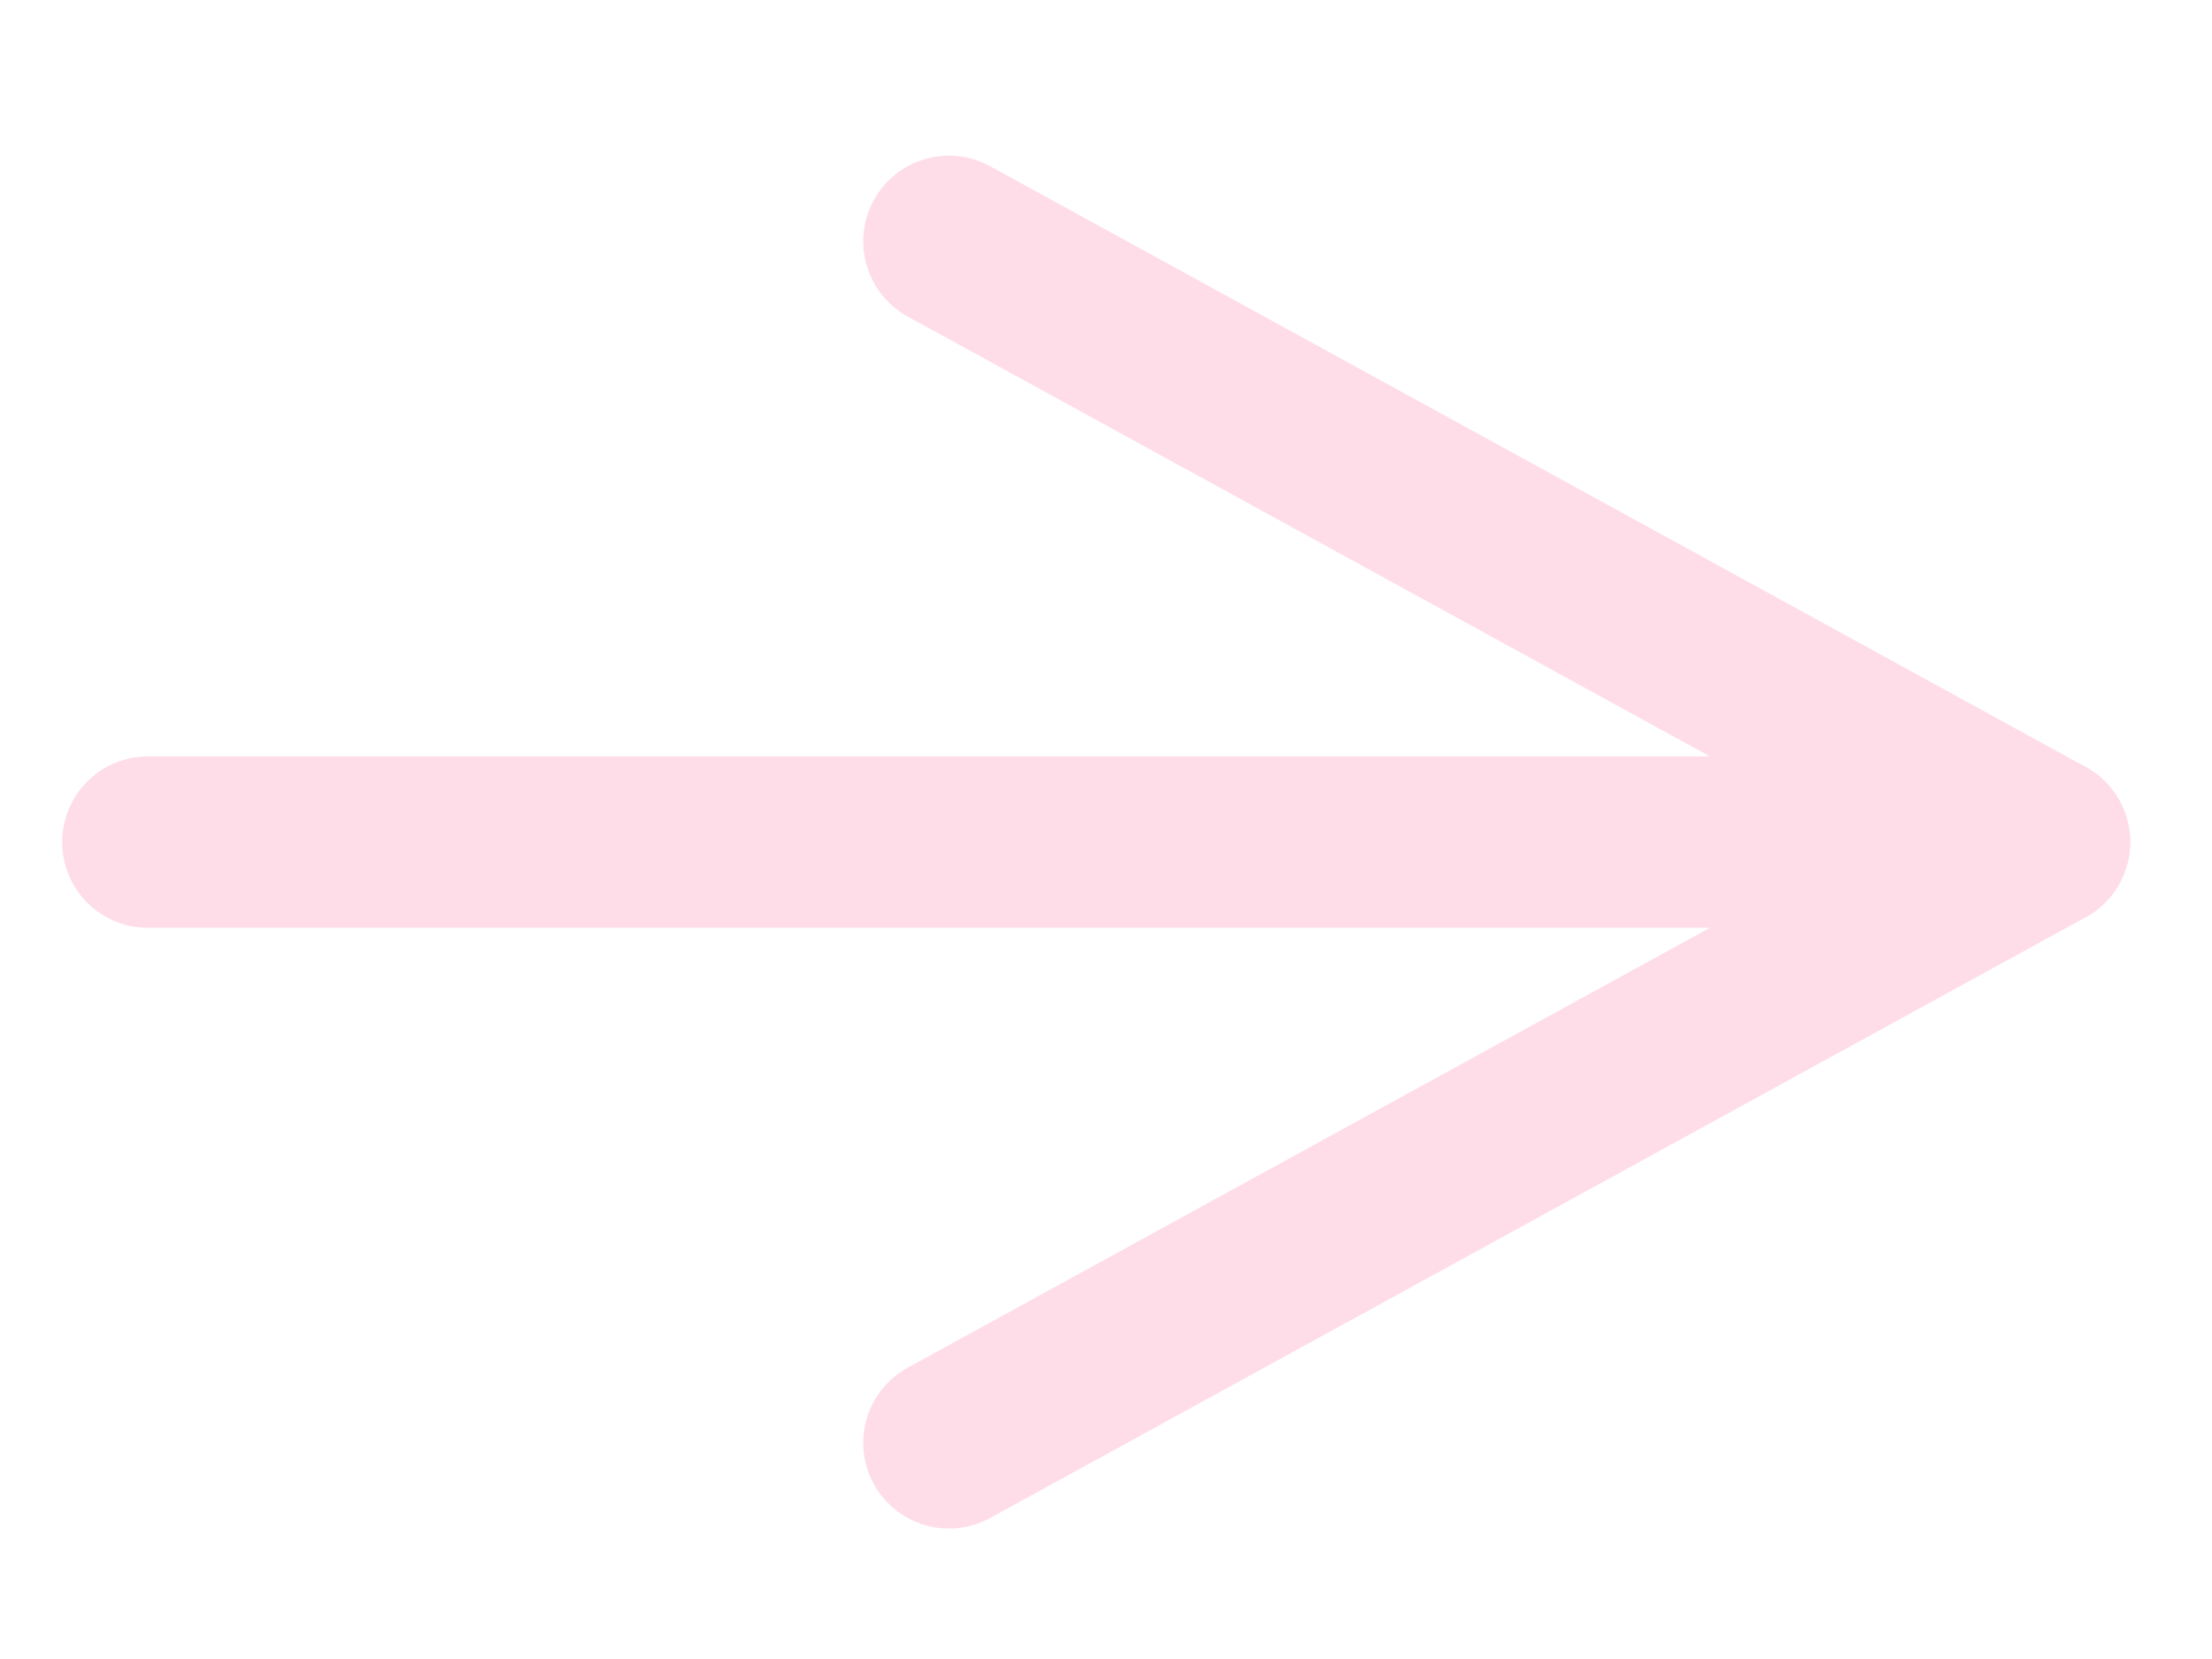 <?xml version="1.0" encoding="UTF-8" standalone="no"?>
<!-- Generator: Adobe Illustrator 19.0.0, SVG Export Plug-In . SVG Version: 6.00 Build 0)  -->

<svg
   xmlns:dc="http://purl.org/dc/elements/1.1/"
   xmlns:cc="http://creativecommons.org/ns#"
   xmlns:rdf="http://www.w3.org/1999/02/22-rdf-syntax-ns#"
   xmlns:svg="http://www.w3.org/2000/svg"
   xmlns="http://www.w3.org/2000/svg"
   xmlns:sodipodi="http://sodipodi.sourceforge.net/DTD/sodipodi-0.dtd"
   xmlns:inkscape="http://www.inkscape.org/namespaces/inkscape"
   version="1.1"
   id="Capa_1"
   x="0px"
   y="0px"
   viewBox="0 0 40 30"
   xml:space="preserve"
   sodipodi:docname="icon-arrow-right-pink.svg"
   width="40"
   height="30"
   inkscape:version="0.92.5 (2060ec1f9f, 2020-04-08)"><defs
   id="defs41">
	

		
	</defs><sodipodi:namedview
   pagecolor="#878787"
   bordercolor="#666666"
   borderopacity="1"
   objecttolerance="10"
   gridtolerance="10"
   guidetolerance="10"
   inkscape:pageopacity="0"
   inkscape:pageshadow="2"
   inkscape:window-width="1920"
   inkscape:window-height="1017"
   id="namedview39"
   showgrid="false"
   inkscape:zoom="1.84375"
   inkscape:cx="-103.78583"
   inkscape:cy="0.80355861"
   inkscape:window-x="-8"
   inkscape:window-y="-8"
   inkscape:window-maximized="1"
   inkscape:current-layer="Capa_1" />

<g
   id="g8"
   transform="translate(0,-482)">
</g>
<g
   id="g10"
   transform="translate(0,-482)">
</g>
<g
   id="g12"
   transform="translate(0,-482)">
</g>
<g
   id="g14"
   transform="translate(0,-482)">
</g>
<g
   id="g16"
   transform="translate(0,-482)">
</g>
<g
   id="g18"
   transform="translate(0,-482)">
</g>
<g
   id="g20"
   transform="translate(0,-482)">
</g>
<g
   id="g22"
   transform="translate(0,-482)">
</g>
<g
   id="g24"
   transform="translate(0,-482)">
</g>
<g
   id="g26"
   transform="translate(0,-482)">
</g>
<g
   id="g28"
   transform="translate(0,-482)">
</g>
<g
   id="g30"
   transform="translate(0,-482)">
</g>
<g
   id="g32"
   transform="translate(0,-482)">
</g>
<g
   id="g34"
   transform="translate(0,-482)">
</g>
<g
   id="g36"
   transform="translate(0,-482)">
</g>
<path
   style="opacity:1;vector-effect:none;fill:none;fill-opacity:0.99;stroke:#fedde8;stroke-width:3.1;stroke-linecap:round;stroke-linejoin:round;stroke-miterlimit:4;stroke-dasharray:none;stroke-dashoffset:0;stroke-opacity:1;paint-order:normal"
   d="M 17.16,4.365 36.97,15.228 17.16,26.091"
   id="rect875"
   inkscape:connector-curvature="0"
   sodipodi:nodetypes="ccc" /><path
   style="fill:none;stroke:#fedde8;stroke-width:3.1;stroke-linecap:round;stroke-linejoin:round;stroke-miterlimit:4;stroke-dasharray:none;stroke-opacity:1"
   d="M 36.97,15.228 H 2.674"
   id="path878"
   inkscape:connector-curvature="0" /></svg>